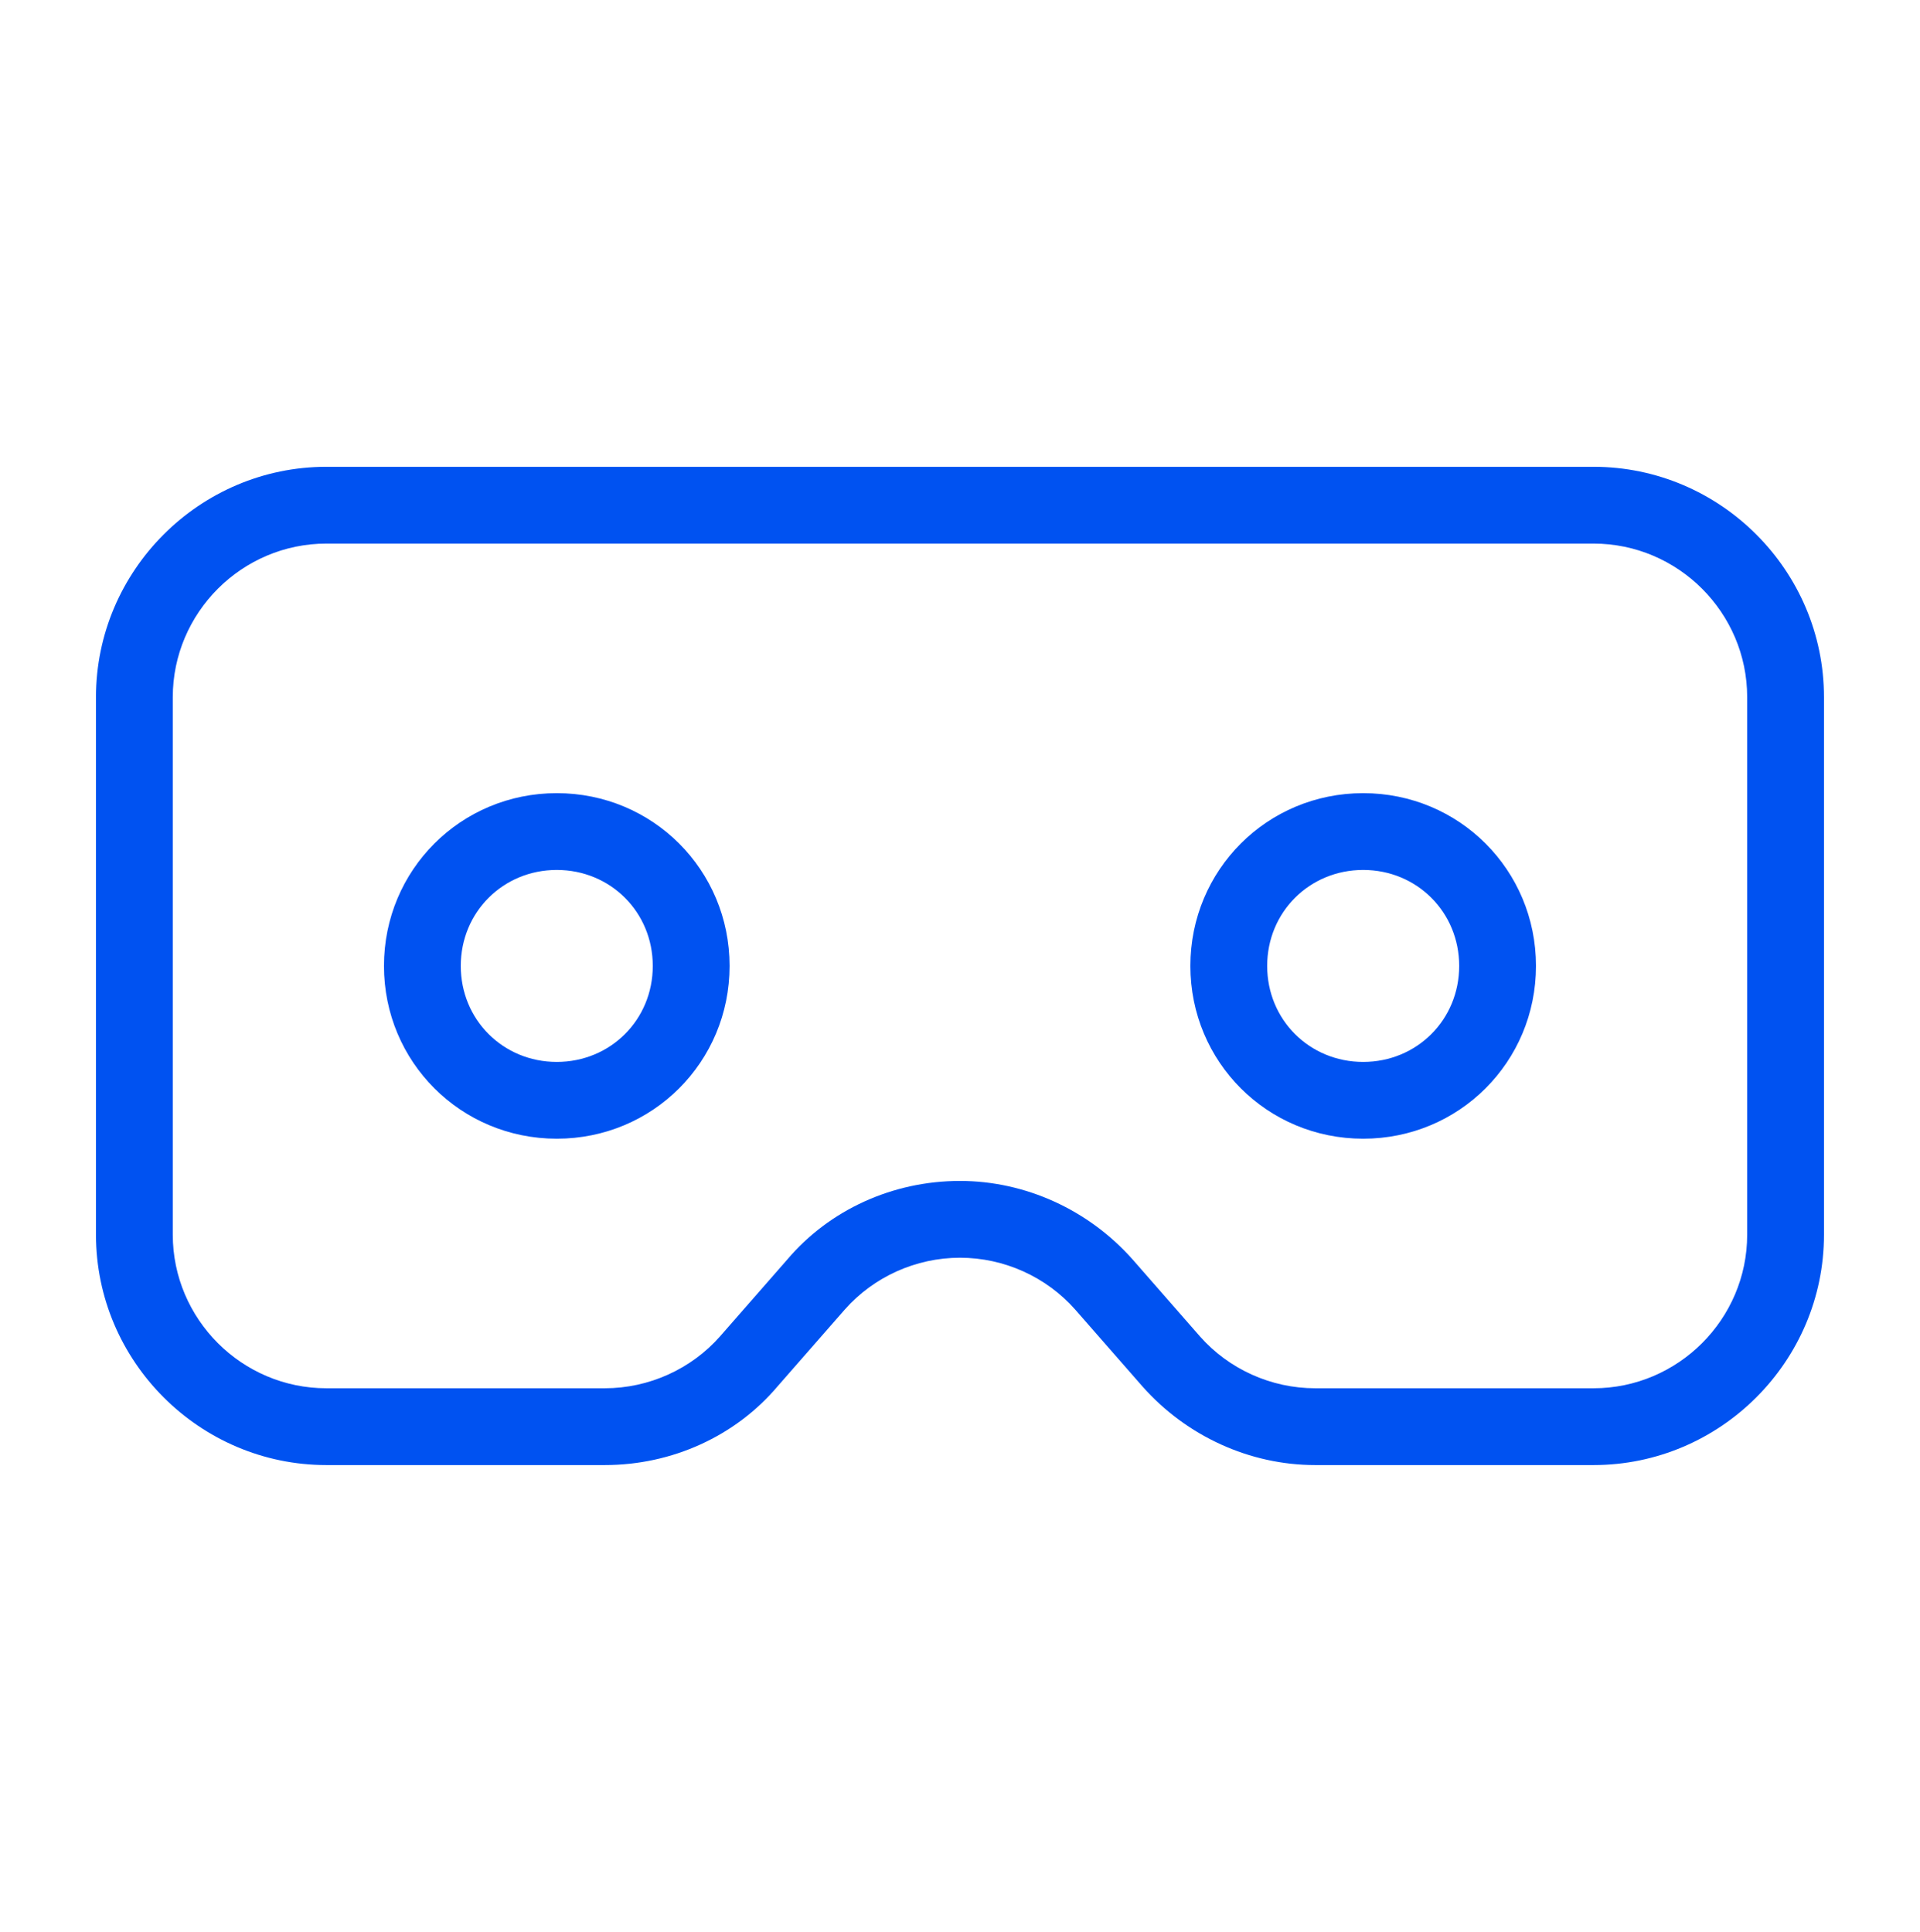 <svg xmlns="http://www.w3.org/2000/svg" width="158" height="159" viewBox="0 0 158 159" fill="none"><path d="M45.818 65.28C37.918 65.28 31.598 71.6 31.598 79.5C31.598 87.4 37.918 93.72 45.818 93.72C53.718 93.72 60.038 87.4 60.038 79.5C60.038 71.6 53.718 65.28 45.818 65.28ZM45.818 87.4C41.394 87.4 37.918 83.924 37.918 79.5C37.918 75.076 41.394 71.6 45.818 71.6C50.242 71.6 53.718 75.076 53.718 79.5C53.718 83.924 50.242 87.4 45.818 87.4ZM112.178 65.28C104.278 65.28 97.958 71.6 97.958 79.5C97.958 87.4 104.278 93.72 112.178 93.72C120.078 93.72 126.398 87.4 126.398 79.5C126.398 71.6 120.078 65.28 112.178 65.28ZM112.178 87.4C107.754 87.4 104.278 83.924 104.278 79.5C104.278 75.076 107.754 71.6 112.178 71.6C116.602 71.6 120.078 75.076 120.078 79.5C120.078 83.924 116.602 87.4 112.178 87.4ZM131.138 38.42H26.858C16.43 38.42 7.898 46.952 7.898 57.38V101.62C7.898 112.048 16.43 120.58 26.858 120.58H49.768C55.298 120.58 60.512 118.21 63.988 114.102L69.518 107.782C71.888 105.096 75.364 103.516 78.998 103.516C82.632 103.516 86.108 105.096 88.478 107.782L94.008 114.102C97.642 118.21 102.856 120.58 108.228 120.58H131.138C141.566 120.58 150.098 112.048 150.098 101.62V57.38C150.098 46.952 141.566 38.42 131.138 38.42ZM143.778 101.62C143.778 108.572 138.09 114.26 131.138 114.26H108.228C104.594 114.26 101.118 112.68 98.748 109.994L93.218 103.674C89.584 99.566 84.37 97.196 78.998 97.196C73.468 97.196 68.254 99.566 64.778 103.674L59.248 109.994C56.878 112.68 53.402 114.26 49.768 114.26H26.858C19.906 114.26 14.218 108.572 14.218 101.62V57.38C14.218 50.428 19.906 44.74 26.858 44.74H131.138C138.09 44.74 143.778 50.428 143.778 57.38V101.62Z" fill="#0052F1"></path></svg>